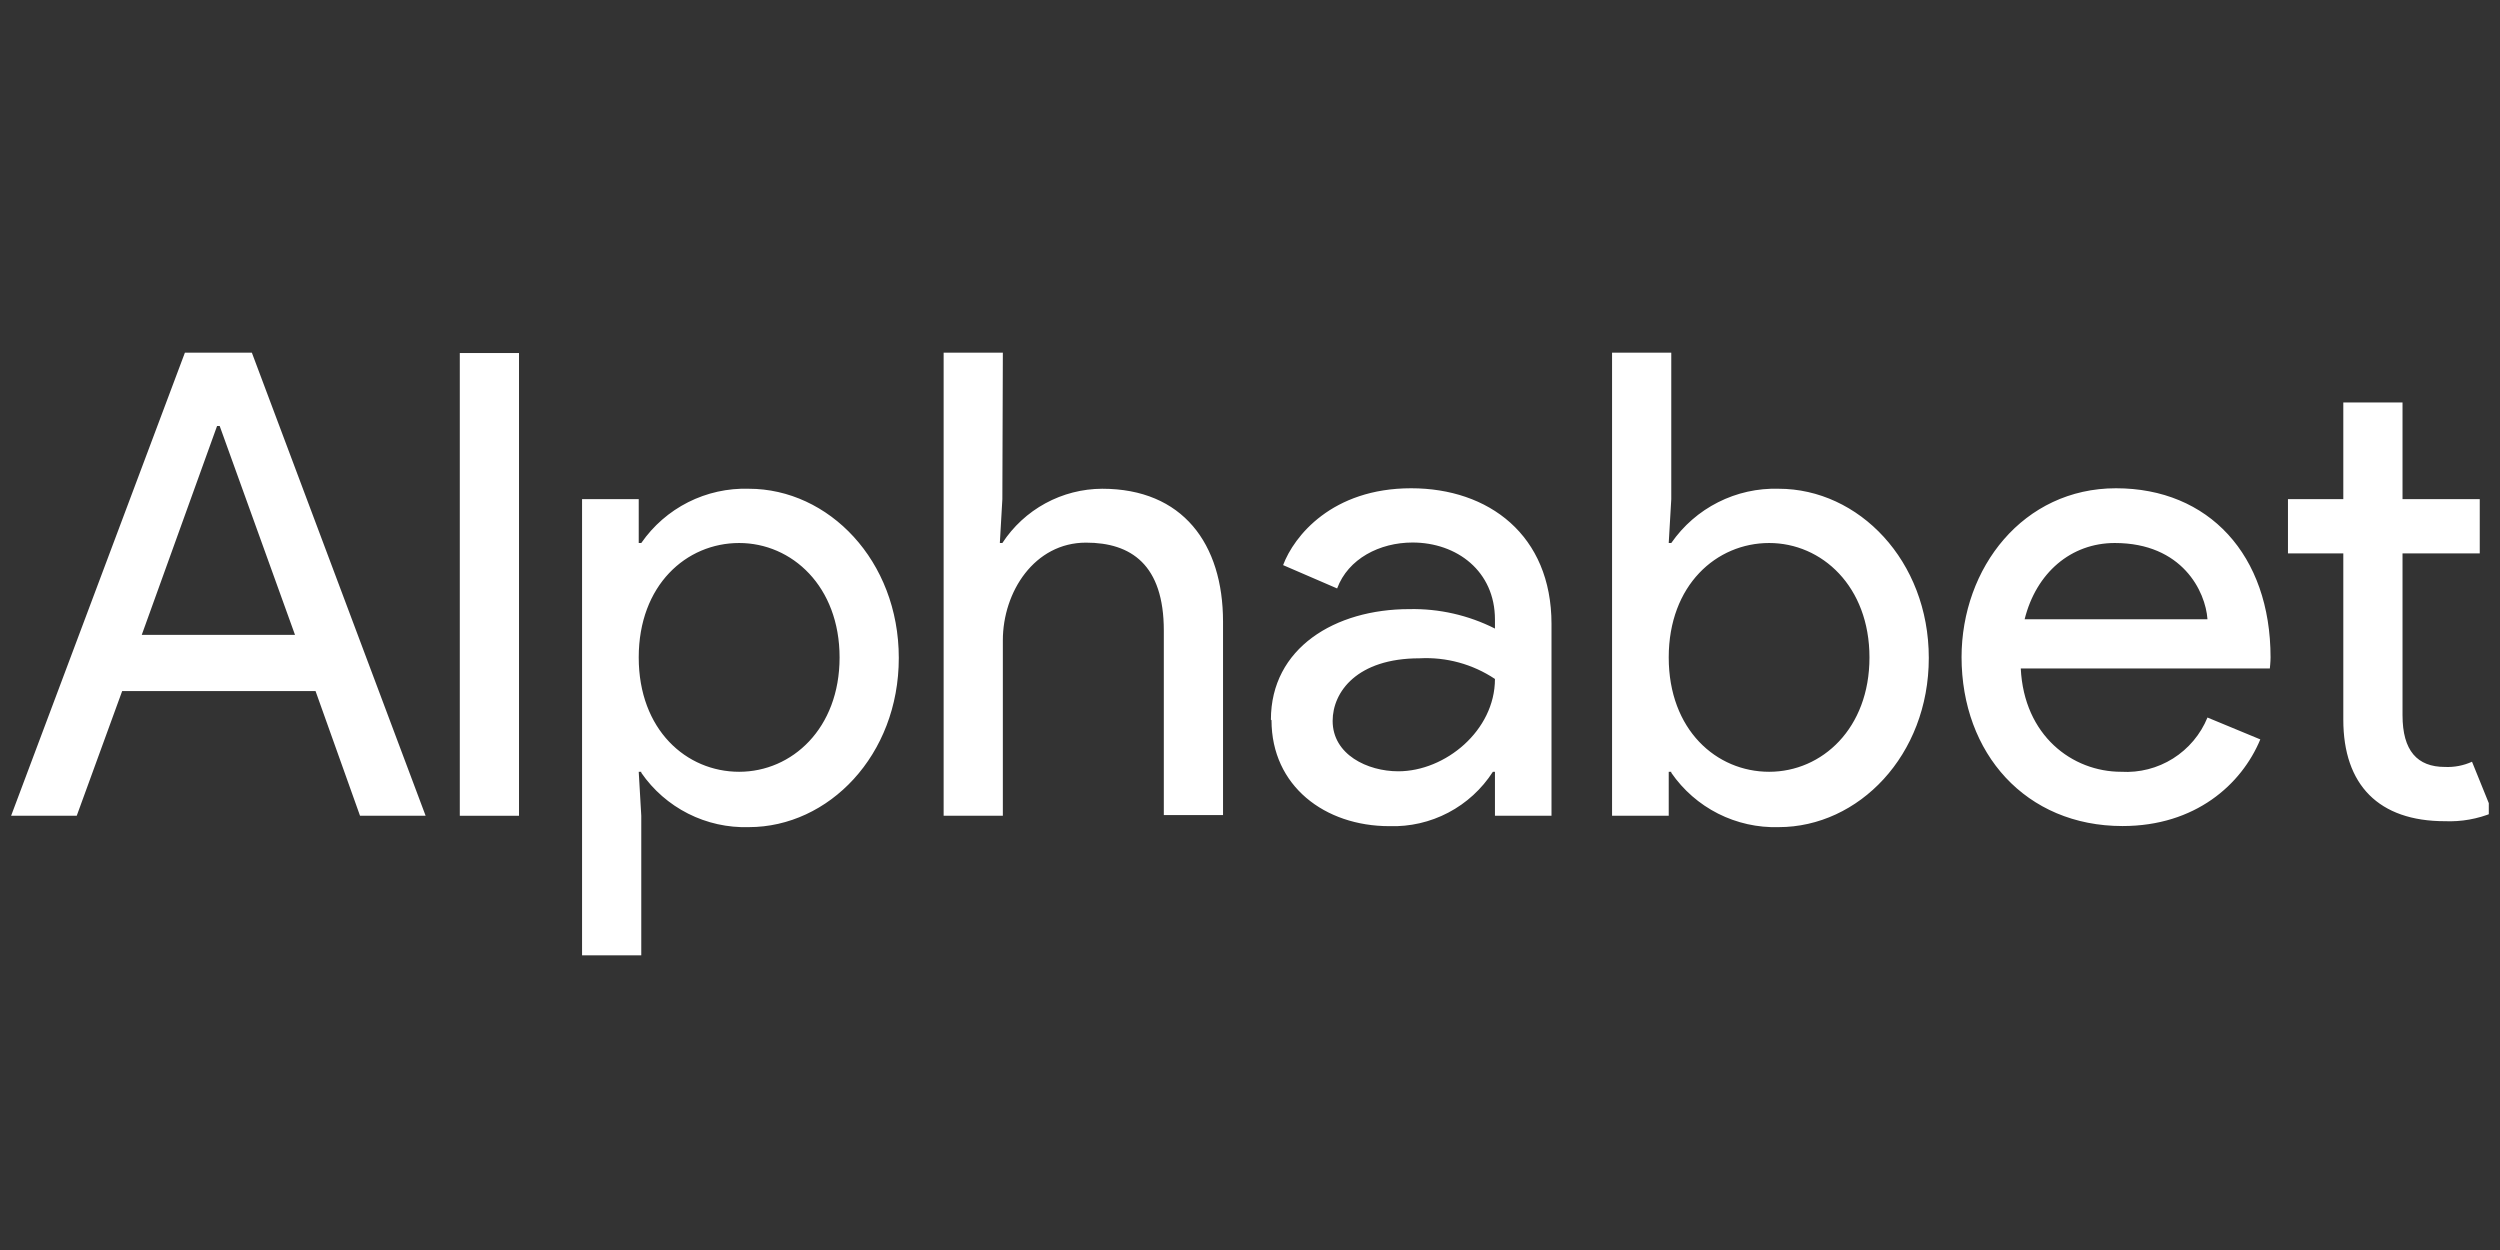 <svg xmlns="http://www.w3.org/2000/svg" width="108" height="54" viewBox="0 0 108 54" fill="none">
    <rect x="0" y="0" width="108" height="54" fill="#333333" stroke="none"/>
    <g clip-path="url(#clip0_5871_130524)">
        <path d="M12.744 27.426L9.491 18.404H9.377L6.124 27.426H12.744ZM7.988 15.235H10.88L18.387 35.241H15.553L13.631 29.853H5.278L3.315 35.241H0.48L7.988 15.235Z" fill="#fff"/>
        <path d="M19.863 15.251H22.421V35.241H19.863V15.251Z" fill="#ffff"/>
        <path d="M36.27 28.402C36.27 25.332 34.213 23.458 31.931 23.458C29.65 23.458 27.593 25.275 27.593 28.402C27.593 31.529 29.65 33.341 31.931 33.341C34.213 33.341 36.27 31.472 36.27 28.402ZM27.703 33.341H27.593L27.703 35.241V41.271H25.145V21.563H27.593V23.458H27.703C28.22 22.711 28.916 22.105 29.728 21.695C30.54 21.286 31.441 21.086 32.349 21.114C35.795 21.114 38.828 24.215 38.828 28.423C38.828 32.631 35.795 35.732 32.349 35.732C31.44 35.76 30.538 35.559 29.727 35.149C28.915 34.738 28.219 34.131 27.703 33.383V33.341ZM43.302 21.563L43.193 23.458H43.302C43.771 22.741 44.41 22.151 45.163 21.742C45.915 21.333 46.758 21.117 47.614 21.114C51.092 21.114 52.835 23.489 52.835 26.857V35.21H50.277V27.243C50.277 24.392 48.862 23.442 46.915 23.442C44.691 23.442 43.323 25.567 43.323 27.661V35.241H40.765V15.235H43.323L43.302 21.563ZM64.582 29.331C63.621 28.69 62.478 28.377 61.324 28.439C58.625 28.439 57.57 29.89 57.57 31.143C57.57 32.599 59.074 33.32 60.405 33.32C62.436 33.32 64.582 31.561 64.582 29.331ZM54.903 31.091C54.903 27.99 57.68 26.314 60.88 26.314C62.164 26.286 63.436 26.575 64.582 27.154V26.763C64.582 24.674 62.937 23.437 61.021 23.437C59.601 23.437 58.239 24.137 57.764 25.421L55.43 24.413C55.9 23.16 57.544 21.093 60.964 21.093C64.3 21.093 67.025 23.103 67.025 26.956V35.241H64.582V33.341H64.493C64.014 34.086 63.35 34.695 62.566 35.106C61.782 35.518 60.904 35.719 60.019 35.69C57.236 35.69 54.929 33.957 54.929 31.112L54.903 31.091ZM80.761 28.402C80.761 25.332 78.704 23.458 76.428 23.458C74.151 23.458 72.089 25.275 72.089 28.402C72.089 31.529 74.146 33.341 76.428 33.341C78.709 33.341 80.761 31.472 80.761 28.402ZM72.199 33.341H72.089V35.241H69.641V15.235H72.199V21.563L72.089 23.458H72.199C72.716 22.712 73.411 22.106 74.222 21.697C75.032 21.287 75.932 21.087 76.84 21.114C80.291 21.114 83.324 24.215 83.324 28.423C83.324 32.631 80.291 35.732 76.84 35.732C75.932 35.759 75.031 35.558 74.22 35.148C73.41 34.738 72.715 34.131 72.199 33.383V33.341ZM91.359 23.458C89.469 23.458 87.965 24.742 87.464 26.752H95.363C95.28 25.552 94.277 23.458 91.359 23.458V23.458ZM84.739 28.402C84.739 24.523 87.407 21.093 91.411 21.093C95.415 21.093 98.088 23.97 98.088 28.402C98.088 28.595 98.057 28.877 98.057 28.877H87.297C87.438 31.78 89.521 33.341 91.635 33.341C92.424 33.388 93.207 33.187 93.875 32.767C94.544 32.346 95.064 31.727 95.363 30.997L97.645 31.942C96.835 33.894 94.836 35.685 91.693 35.685C87.516 35.685 84.739 32.553 84.739 28.376V28.402ZM101.231 31.08V23.907H98.84V21.563H101.231V17.386H103.789V21.563H107.125V23.907H103.789V30.898C103.789 32.432 104.426 33.132 105.622 33.132C106.024 33.15 106.424 33.073 106.791 32.907L107.684 35.111C107.031 35.38 106.328 35.505 105.622 35.476C102.761 35.476 101.231 33.91 101.231 31.091" fill="#fff"/>
    </g>
    <defs>
        <clipPath id="clip0_5871_130524">
            <rect width="107.036" height="54" fill="white" transform="translate(0.48)"/>
        </clipPath>
    </defs>
</svg>